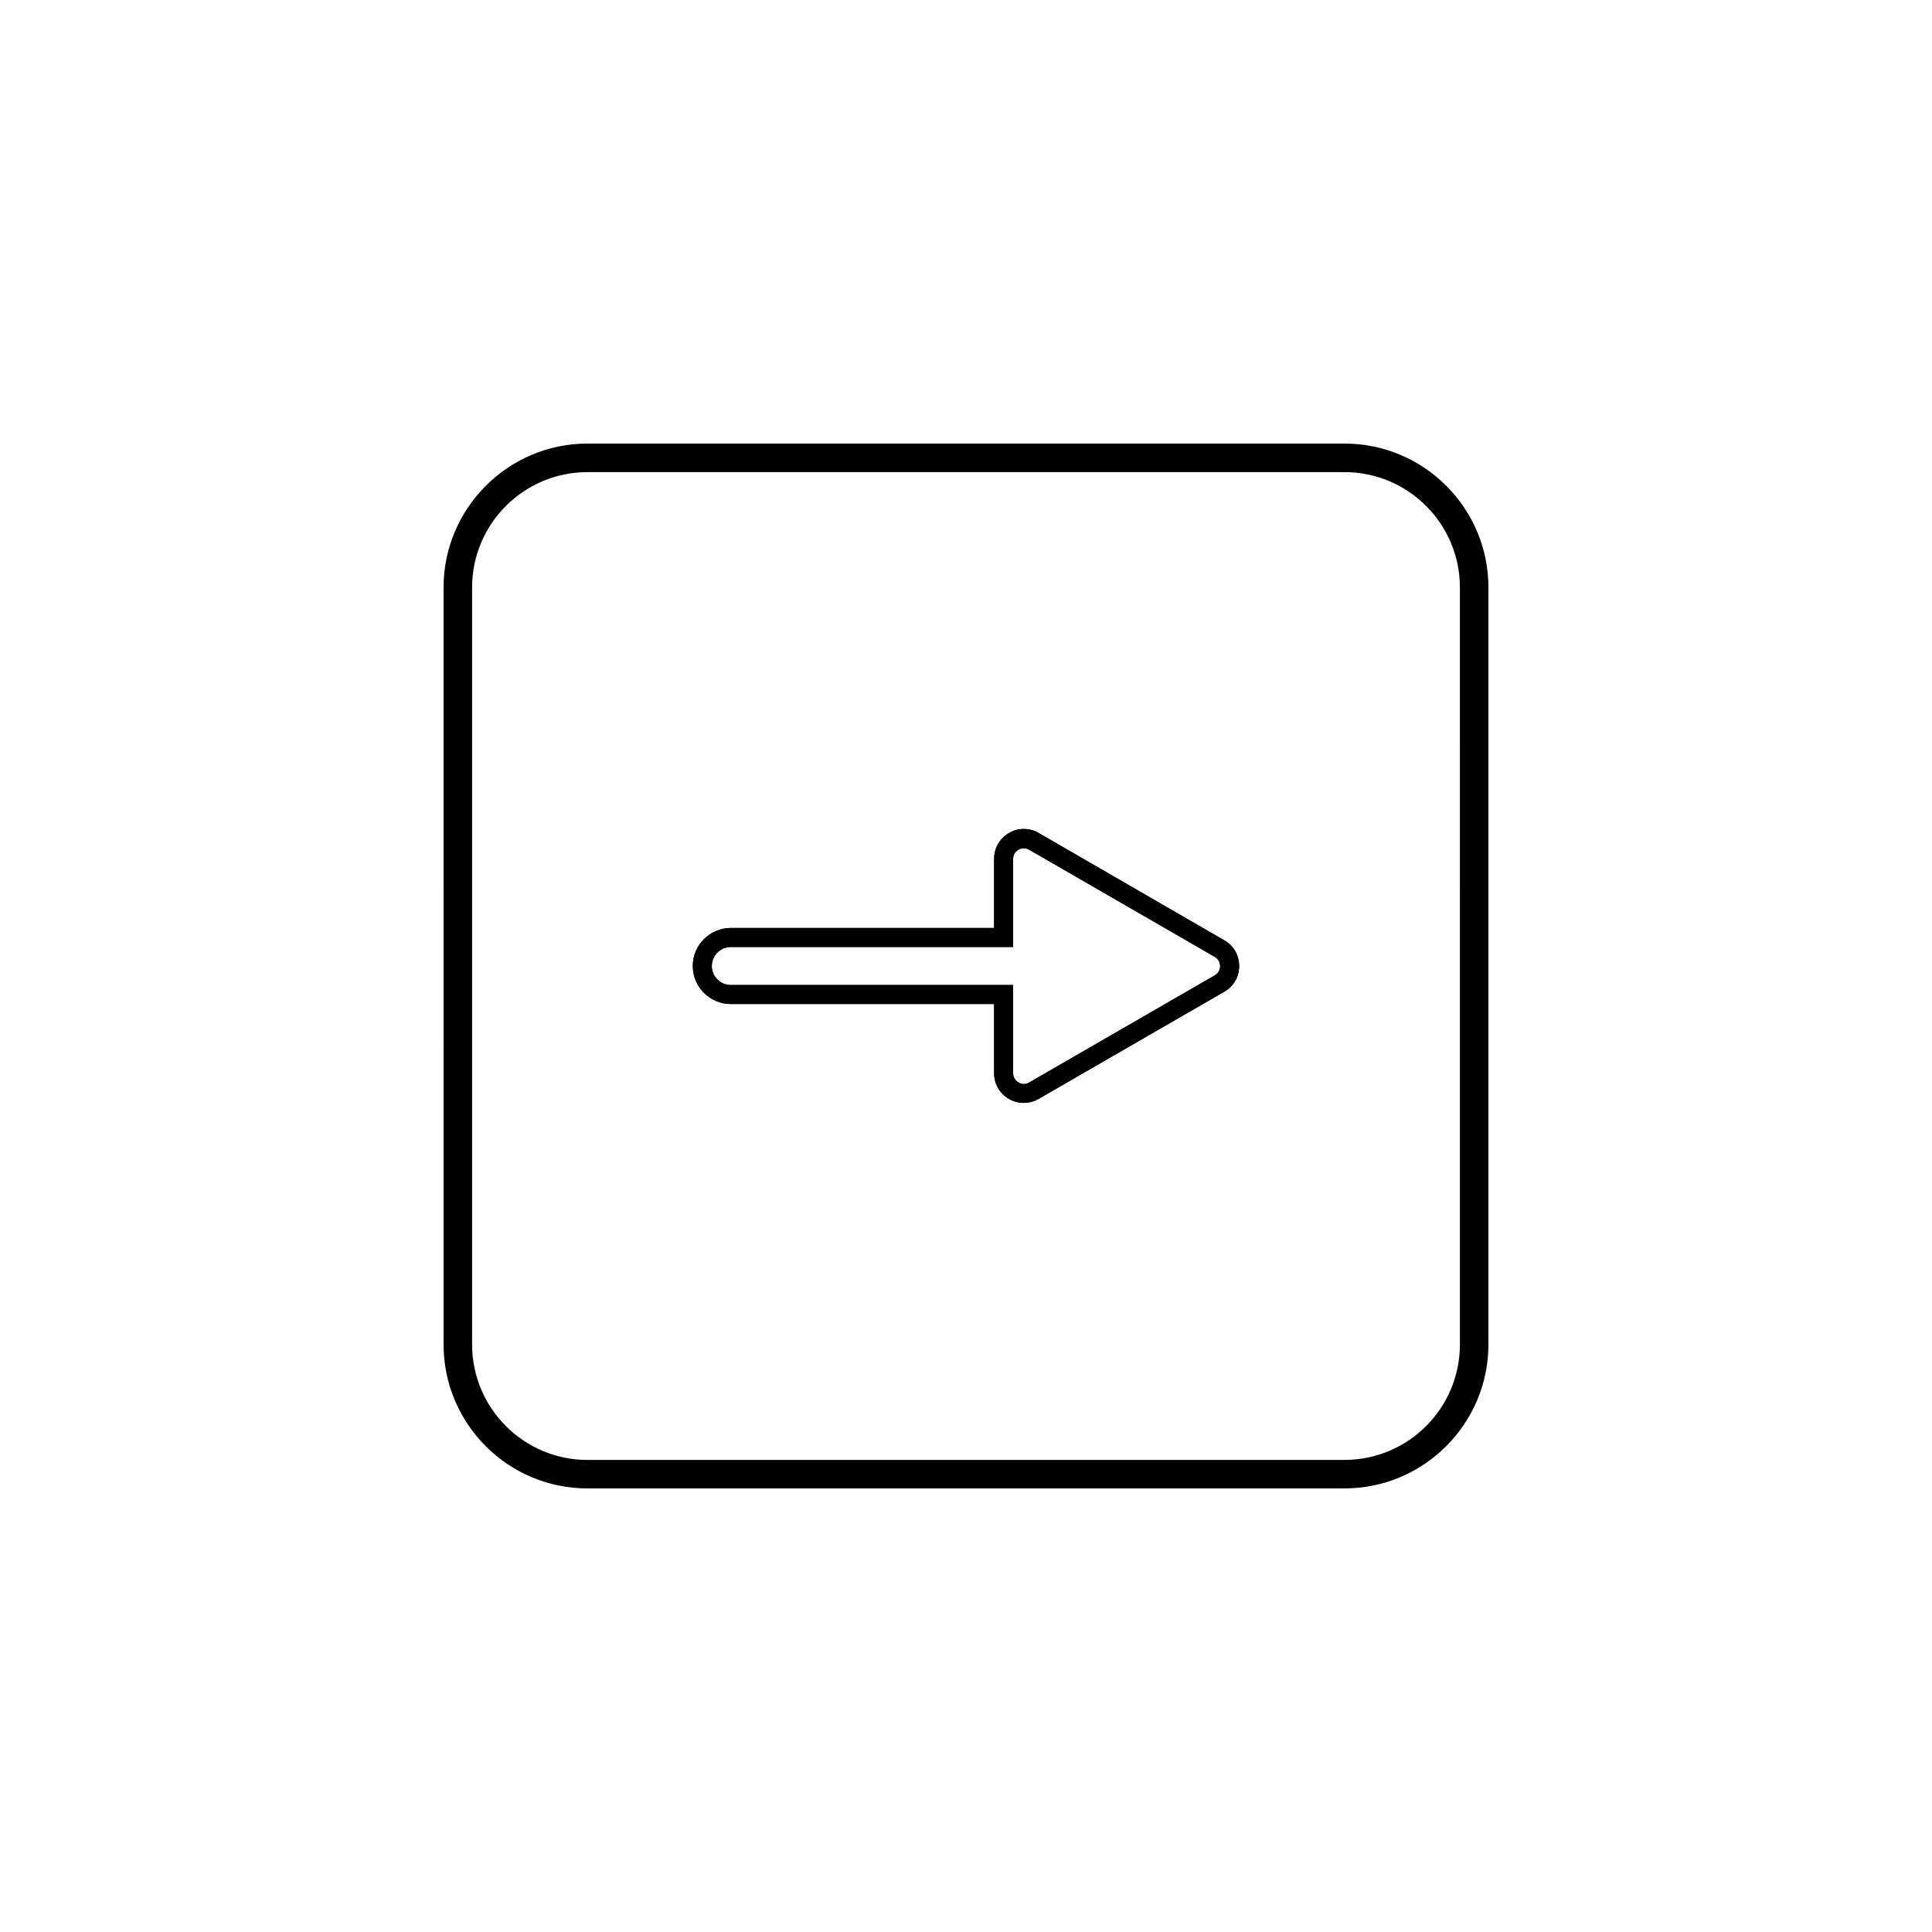 <?xml version="1.0" encoding="UTF-8"?>
<!-- Uploaded to: ICON Repo, www.svgrepo.com, Generator: ICON Repo Mixer Tools -->
<svg fill="#000000" width="800px" height="800px" version="1.1" viewBox="144 144 512 512" xmlns="http://www.w3.org/2000/svg">
 <g>
  <path d="m299.69 261.55h200.62c21.059 0 38.137 17.129 38.137 38.137v200.62c0 21.008-17.129 38.137-38.137 38.137l-200.62 0.004c-21.059 0-38.137-17.129-38.137-38.137l-0.004-200.62c0-21.012 17.129-38.141 38.141-38.141zm200.62 269.34c16.879 0 30.582-13.703 30.582-30.582l-0.004-200.61c0-16.879-13.703-30.582-30.582-30.582h-200.61c-16.879 0-30.582 13.703-30.582 30.582v200.62c0 16.879 13.703 30.582 30.582 30.582z"/>
  <path d="m415.31 363.68c1.359 0 2.719 0.352 3.93 1.059l49.223 28.465c2.469 1.41 3.93 3.981 3.93 6.801s-1.461 5.391-3.93 6.801l-49.223 28.414c-2.469 1.41-5.391 1.41-7.859 0s-3.93-3.981-3.93-6.801v-18.34h-69.777c-5.543 0-10.078-4.535-10.078-10.078 0-5.543 4.535-10.078 10.078-10.078h69.777v-18.34c0-2.82 1.461-5.391 3.93-6.801 1.211-0.75 2.57-1.102 3.93-1.102zm0 67.609c0.402 0 0.906-0.102 1.41-0.402l49.223-28.414c1.258-0.754 1.41-1.965 1.41-2.418 0-0.504-0.152-1.715-1.41-2.469l-49.223-28.414c-1.258-0.707-2.367-0.25-2.82 0-0.402 0.25-1.41 0.957-1.41 2.418v23.375h-74.816c-2.769 0-5.039 2.266-5.039 5.039 0 2.769 2.266 5.039 5.039 5.039h74.816v23.375c0 1.461 1.008 2.215 1.41 2.418 0.254 0.199 0.758 0.453 1.41 0.453z"/>
  <path d="m415.31 363.68c1.359 0 2.719 0.352 3.93 1.059l49.223 28.465c2.469 1.41 3.93 3.981 3.93 6.801s-1.461 5.391-3.93 6.801l-49.223 28.414c-2.469 1.41-5.391 1.41-7.859 0s-3.93-3.981-3.93-6.801v-18.34h-69.777c-5.543 0-10.078-4.535-10.078-10.078 0-5.543 4.535-10.078 10.078-10.078h69.777v-18.34c0-2.82 1.461-5.391 3.93-6.801 1.211-0.75 2.57-1.102 3.93-1.102zm0 67.609c0.402 0 0.906-0.102 1.41-0.402l49.223-28.414c1.258-0.754 1.41-1.965 1.41-2.418 0-0.504-0.152-1.715-1.41-2.469l-49.223-28.414c-1.258-0.707-2.367-0.25-2.82 0-0.402 0.25-1.41 0.957-1.41 2.418v23.375h-74.816c-2.769 0-5.039 2.266-5.039 5.039 0 2.769 2.266 5.039 5.039 5.039h74.816v23.375c0 1.461 1.008 2.215 1.41 2.418 0.254 0.199 0.758 0.453 1.41 0.453z"/>
 </g>
</svg>